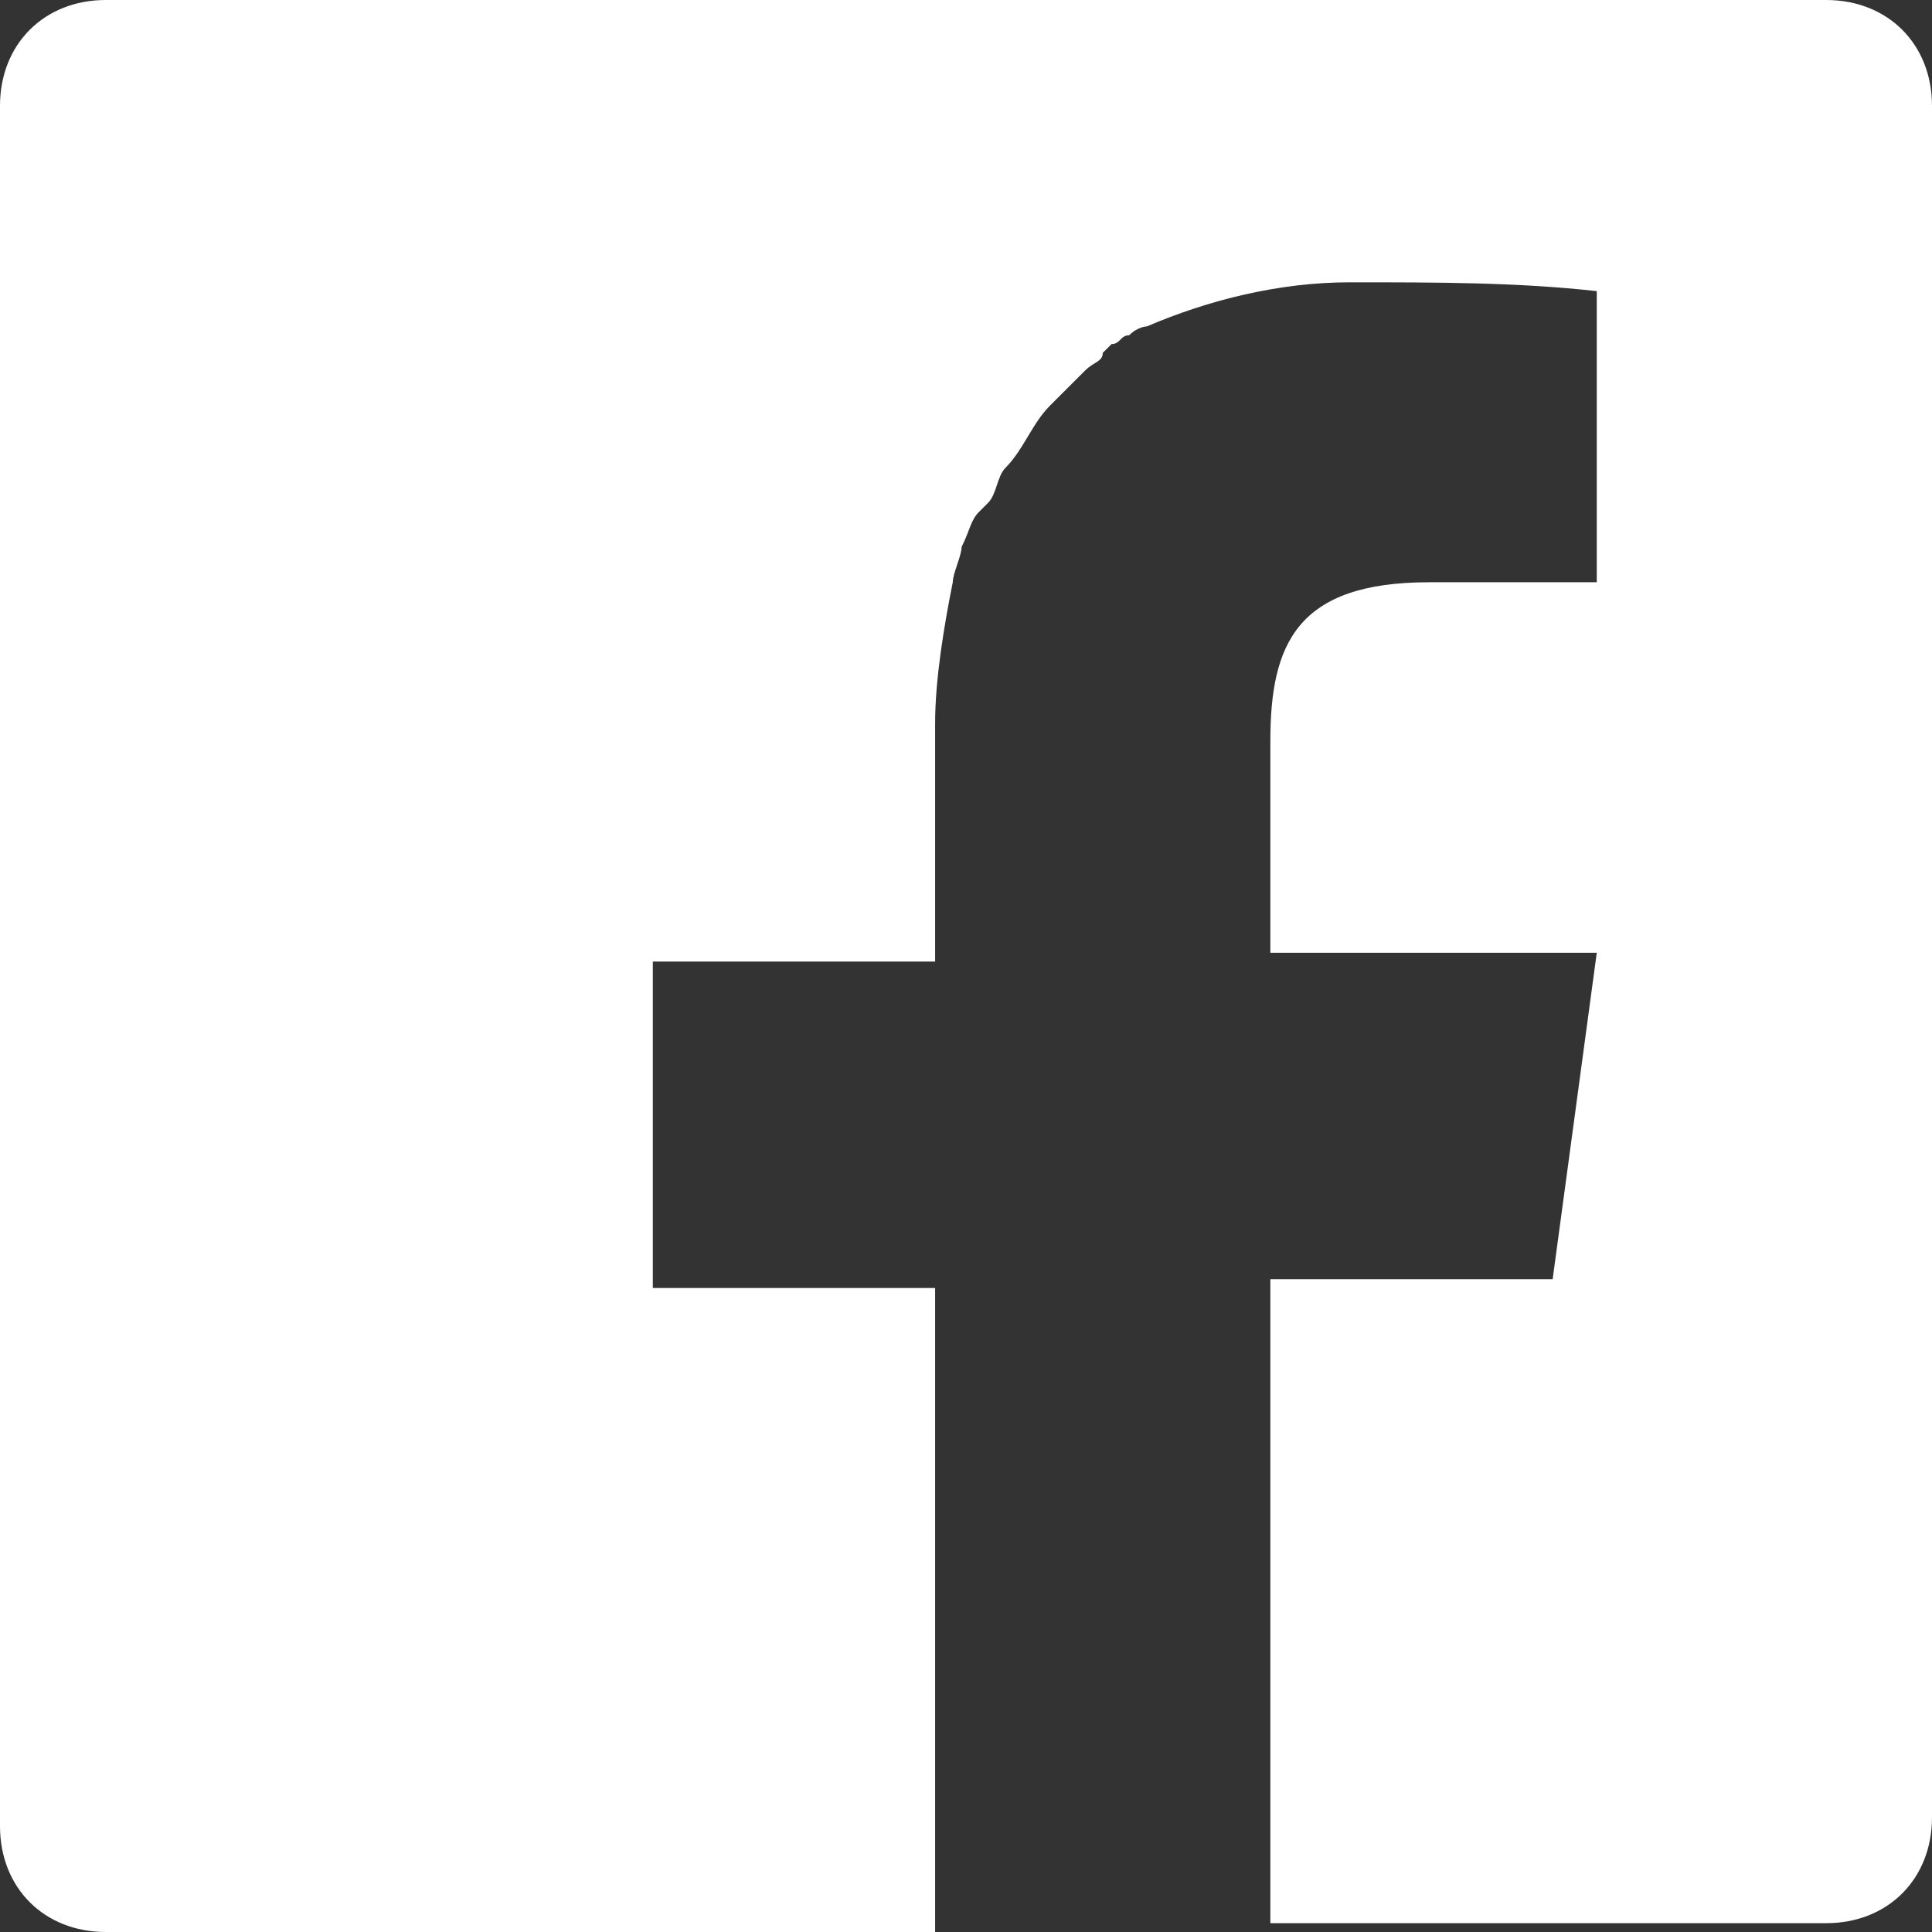 <?xml version="1.0" encoding="utf-8"?>
<!-- Generator: Adobe Illustrator 28.1.0, SVG Export Plug-In . SVG Version: 6.00 Build 0)  -->
<svg version="1.1" id="レイヤー_1" xmlns="http://www.w3.org/2000/svg" xmlns:xlink="http://www.w3.org/1999/xlink" x="0px"
	 y="0px" viewBox="0 0 21.9 21.9" style="enable-background:new 0 0 21.9 21.9;" xml:space="preserve">
<rect x="0" y="0" width="21.9" height="21.9" fill="#333333" stroke="none"/>
<style type="text/css">
	.st0{fill-rule:evenodd;clip-rule:evenodd;fill:#FFFFFF;}
</style>
<path id="sns02.svg" class="st0" d="M20.7,0H1.2C0.5,0,0,0.5,0,1.2c0,0,0,0,0,0v19.5c0,0.7,0.5,1.2,1.2,1.2c0,0,0,0,0,0h9.4v-7.3
	H7.4v-3.7h3.2V8.2c0-0.5,0.1-1.1,0.2-1.6c0,0,0,0,0,0c0-0.1,0.1-0.3,0.1-0.4C11,6,11,5.9,11.1,5.8l0.1-0.1c0.1-0.1,0.1-0.3,0.2-0.4
	c0,0,0,0,0,0c0.2-0.2,0.3-0.5,0.5-0.7c0,0,0,0,0,0c0.1-0.1,0.2-0.2,0.3-0.3c0,0,0,0,0.1-0.1c0.1-0.1,0.2-0.1,0.2-0.2
	c0,0,0.1-0.1,0.1-0.1c0.1,0,0.1-0.1,0.2-0.1c0.1-0.1,0.2-0.1,0.2-0.1c0,0,0,0,0,0c0.7-0.3,1.5-0.5,2.3-0.5c1,0,1.9,0,2.8,0.1v3.3
	h-1.9c-1.5,0-1.8,0.7-1.8,1.8v2.4h3.7l-0.5,3.7h-3.2v7.3h6.3c0.7,0,1.2-0.5,1.2-1.2c0,0,0,0,0,0V1.2C21.9,0.5,21.4,0,20.7,0
	C20.7,0,20.7,0,20.7,0z"/>
</svg>
